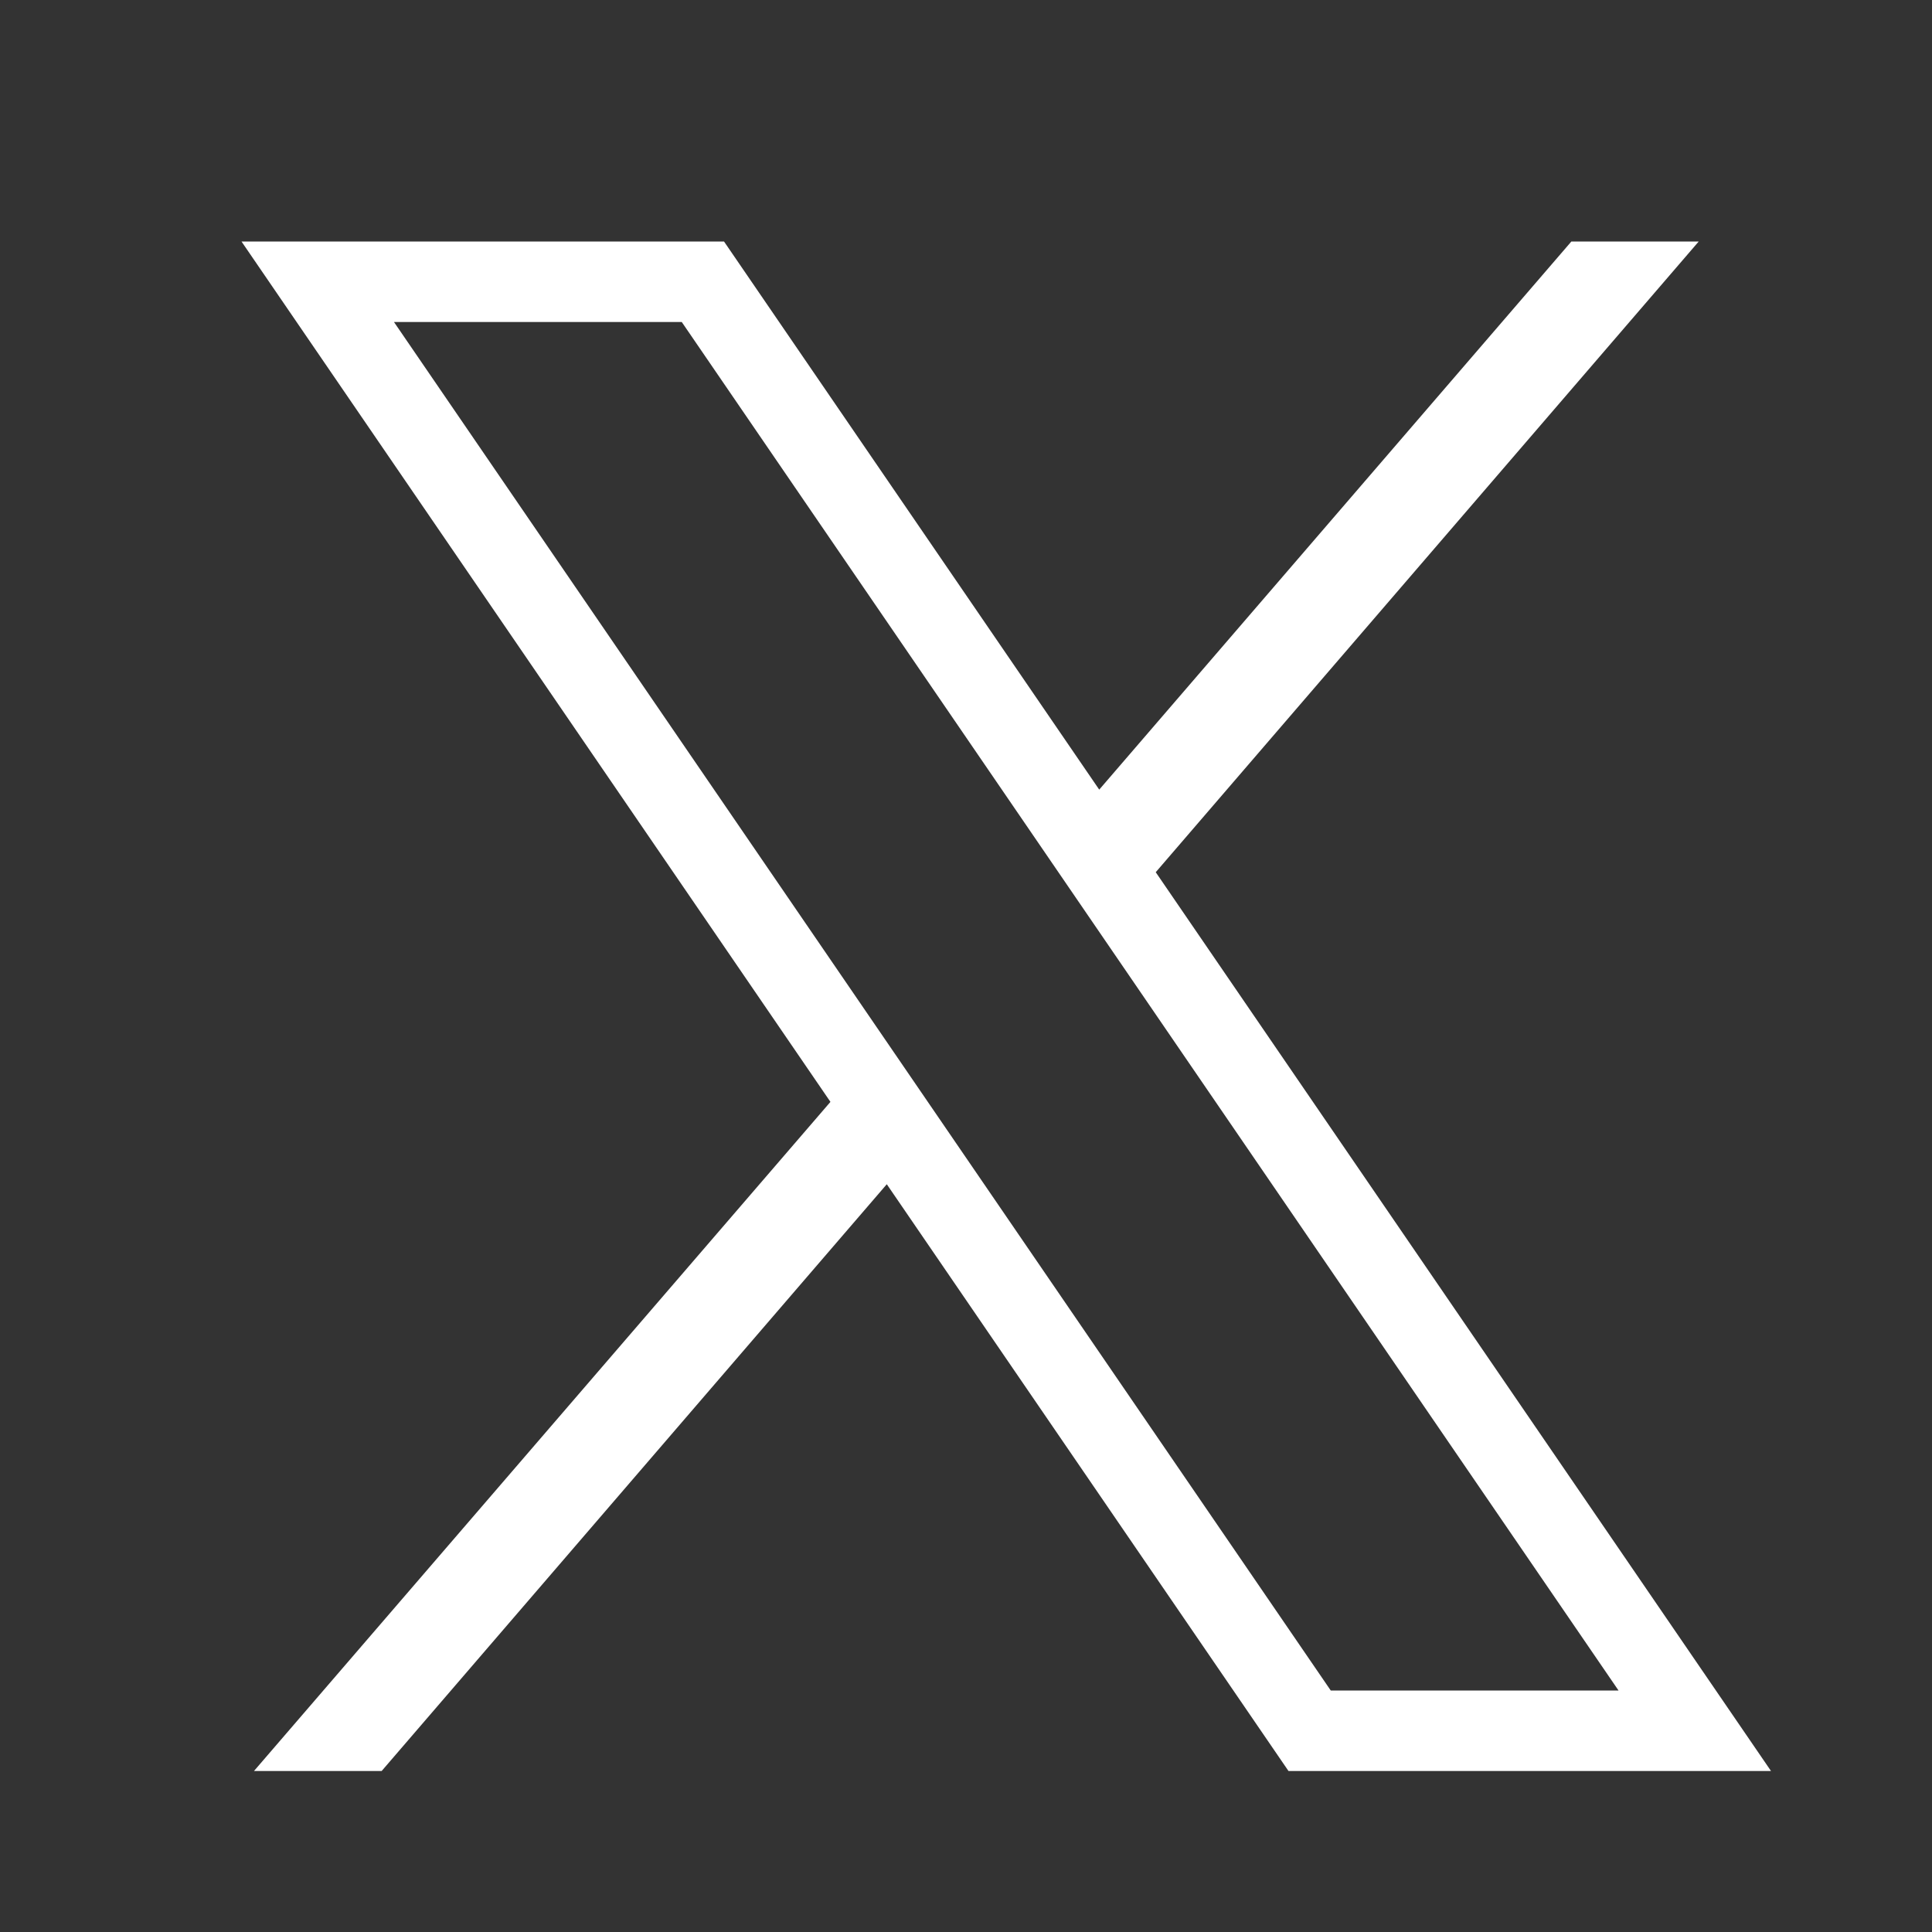 <svg width="24" height="24" viewBox="0 0 24 24" fill="none" xmlns="http://www.w3.org/2000/svg">
<rect x="0" y="0" width="24" height="24" fill="#333333" stroke="none"/>
<path d="M3 3L10.316 13.688L3.155 22H4.741L11.016 14.711L16.006 22H22L14.357 10.835L21.102 3H19.52L13.655 9.809L8.994 3H3ZM4.894 4H8.469L20.106 21H16.531L4.894 4Z" fill="white"/>
</svg>

